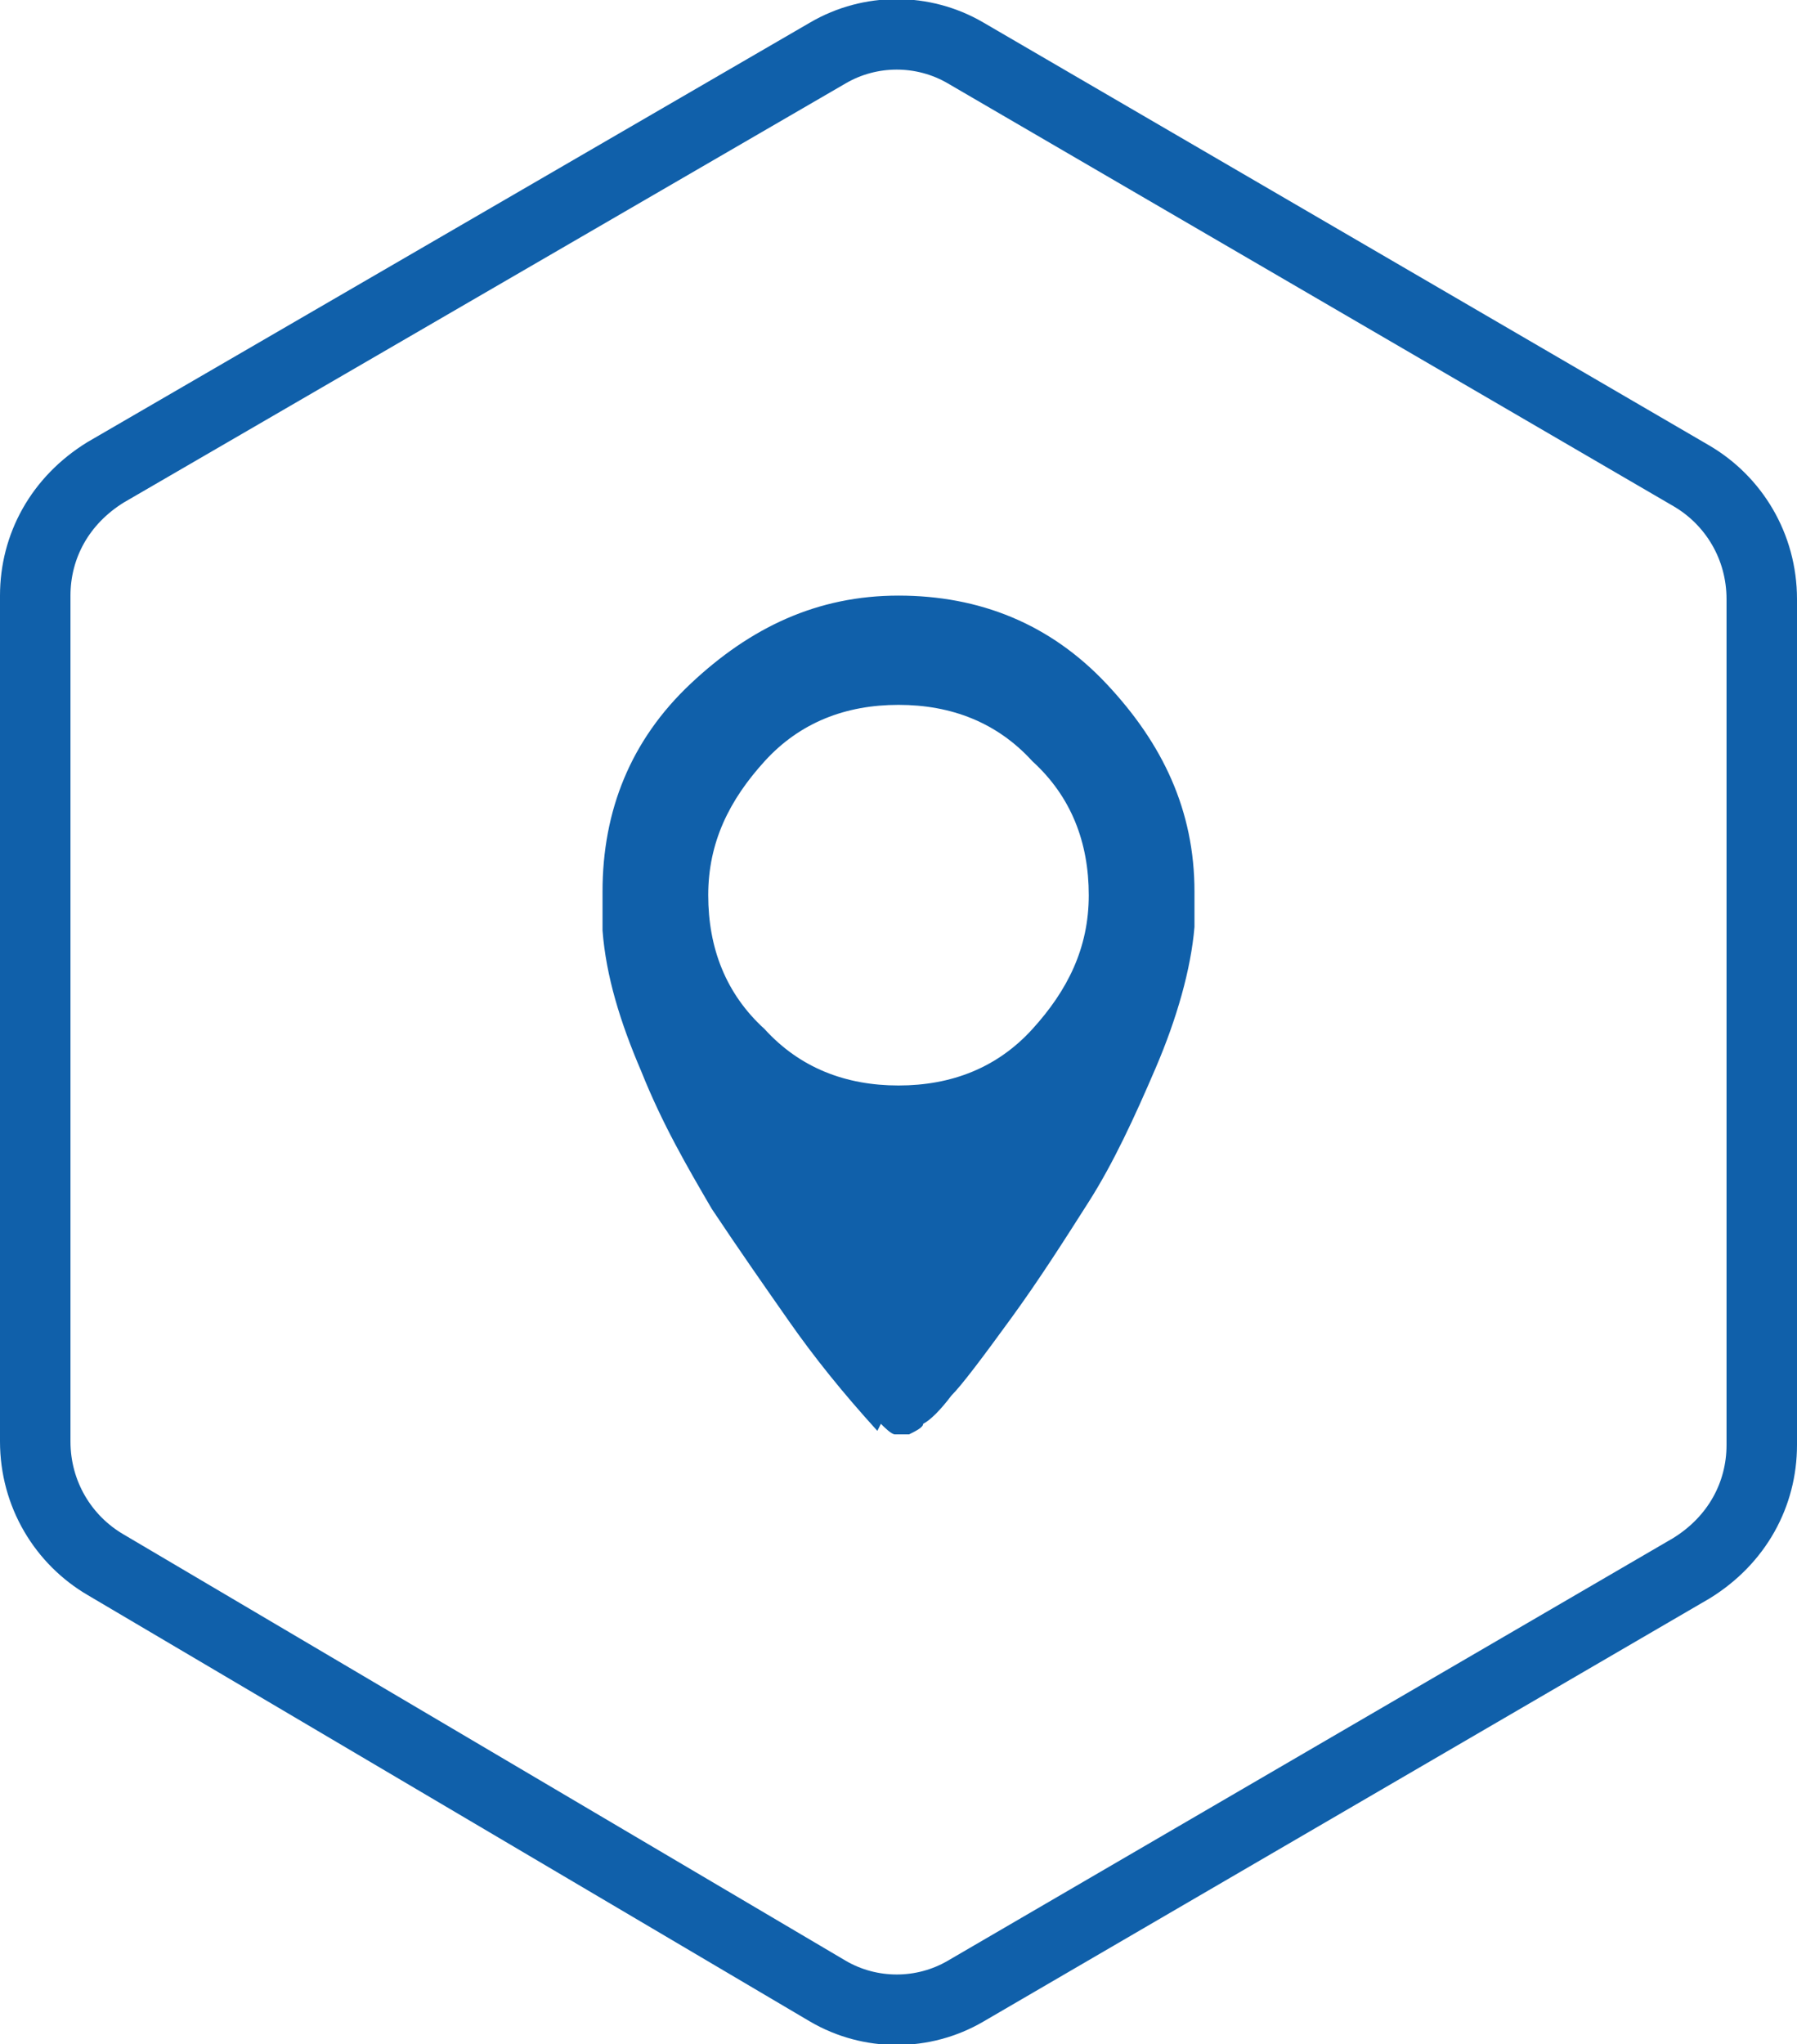 <?xml version="1.0" encoding="UTF-8"?>
<svg id="icon_ou.svg" data-name="icon ou.svg" xmlns="http://www.w3.org/2000/svg" version="1.1" viewBox="0 0 51 58">
  <defs>
    <style>
      .cls-1 {
        fill: #5c696d;
        fill-opacity: 0;
        fill-rule: evenodd;
        stroke: #1060aa;
        stroke-linejoin: round;
        stroke-width: 2px;
      }

      .cls-2 {
        fill: #1060aa;
        stroke-width: 0px;
      }

      .cls-3 {
        isolation: isolate;
      }
    </style>
  </defs>
  <path class="cls-1" d="M50,41c0,1.4-.7,2.7-2,3.5l-20.6,12c-1.2.7-2.7.7-3.9,0L3,44.4c-1.2-.7-2-2-2-3.5v-24c0-1.4.7-2.7,2-3.5L23.5,1.5c1.2-.7,2.7-.7,3.9,0l20.6,12c1.2.7,2,2,2,3.5v24Z"/>
  <g class="cls-3">
    <path class="cls-2" d="M24.9,40.6c-1-1.1-1.8-2.1-2.5-3.1-.7-1-1.4-2-2.2-3.2-.7-1.2-1.4-2.4-2-3.9-.6-1.4-1-2.7-1.1-4,0-.4,0-.7,0-1.1,0-2.3.8-4.3,2.5-5.9s3.6-2.5,5.9-2.5,4.3.8,5.9,2.5,2.5,3.6,2.5,5.9,0,.7,0,1c-.1,1.2-.5,2.6-1.1,4s-1.2,2.7-1.9,3.8-1.4,2.2-2.2,3.3c-.8,1.1-1.4,1.9-1.7,2.2-.3.4-.6.7-.8.8,0,.1-.2.2-.4.3,0,0-.2,0-.2,0s-.1,0-.2,0c-.1,0-.3-.2-.4-.3ZM20.1,25.4c0,1.5.5,2.8,1.6,3.8,1,1.1,2.3,1.6,3.8,1.6s2.8-.5,3.8-1.6c1-1.1,1.6-2.3,1.6-3.8s-.5-2.8-1.6-3.8c-1-1.1-2.3-1.6-3.8-1.6s-2.8.5-3.8,1.6c-1,1.1-1.6,2.3-1.6,3.8Z"/>
  </g>
</svg>